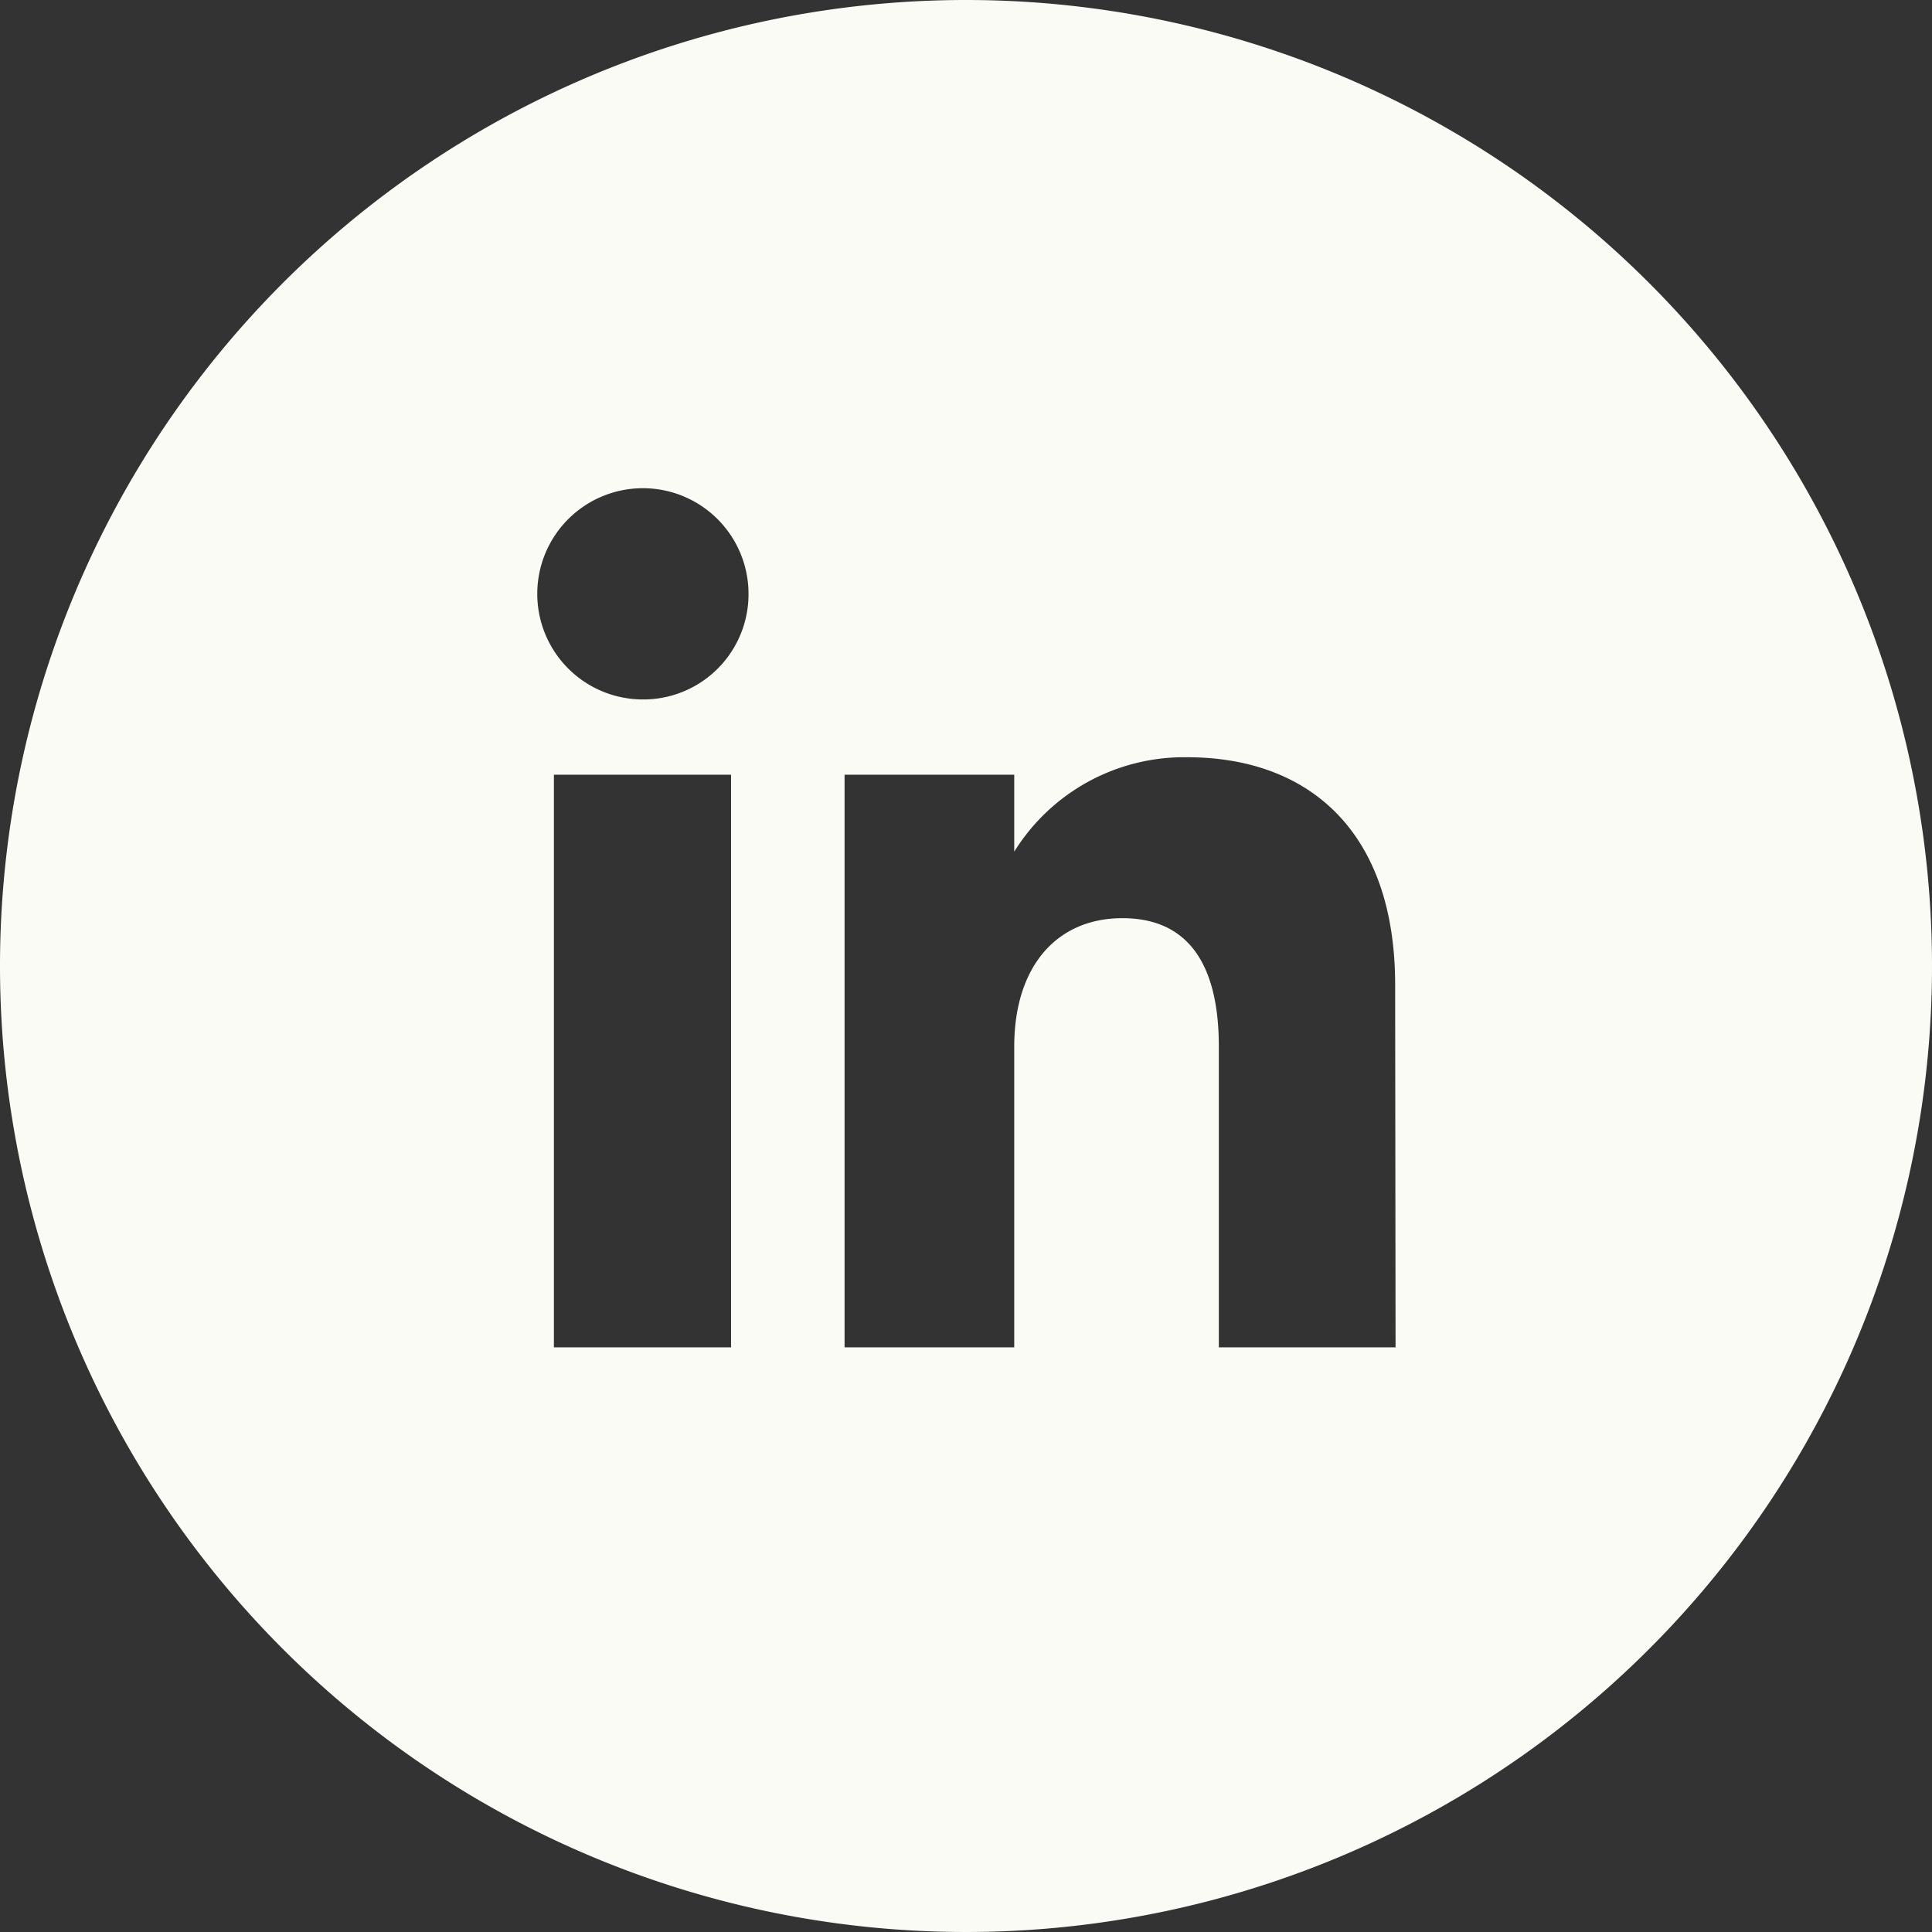 <svg xmlns="http://www.w3.org/2000/svg" viewBox="0 0 46.46 46.46"><rect x="0" y="0" width="46.46" height="46.46" fill="#333333" stroke="none"/><defs><style>.cls-1{fill:#fbfbf6;}</style></defs><g id="Calque_2" data-name="Calque 2"><g id="OBJECTS"><path class="cls-1" d="M23.23,0A23.23,23.23,0,1,0,46.46,23.23,23.23,23.23,0,0,0,23.23,0ZM17.58,32.4H13.32V18.63h4.26ZM15.43,16.82A2.54,2.54,0,1,1,18,14.28,2.53,2.53,0,0,1,15.43,16.82ZM33.56,32.4H29.31V25.17c0-2-.75-3.09-2.32-3.09s-2.6,1.15-2.6,3.09V32.4H20.31V18.63h4.08v1.85a4.81,4.81,0,0,1,4.16-2.27c2.92,0,5,1.78,5,5.47Z"/></g></g></svg>